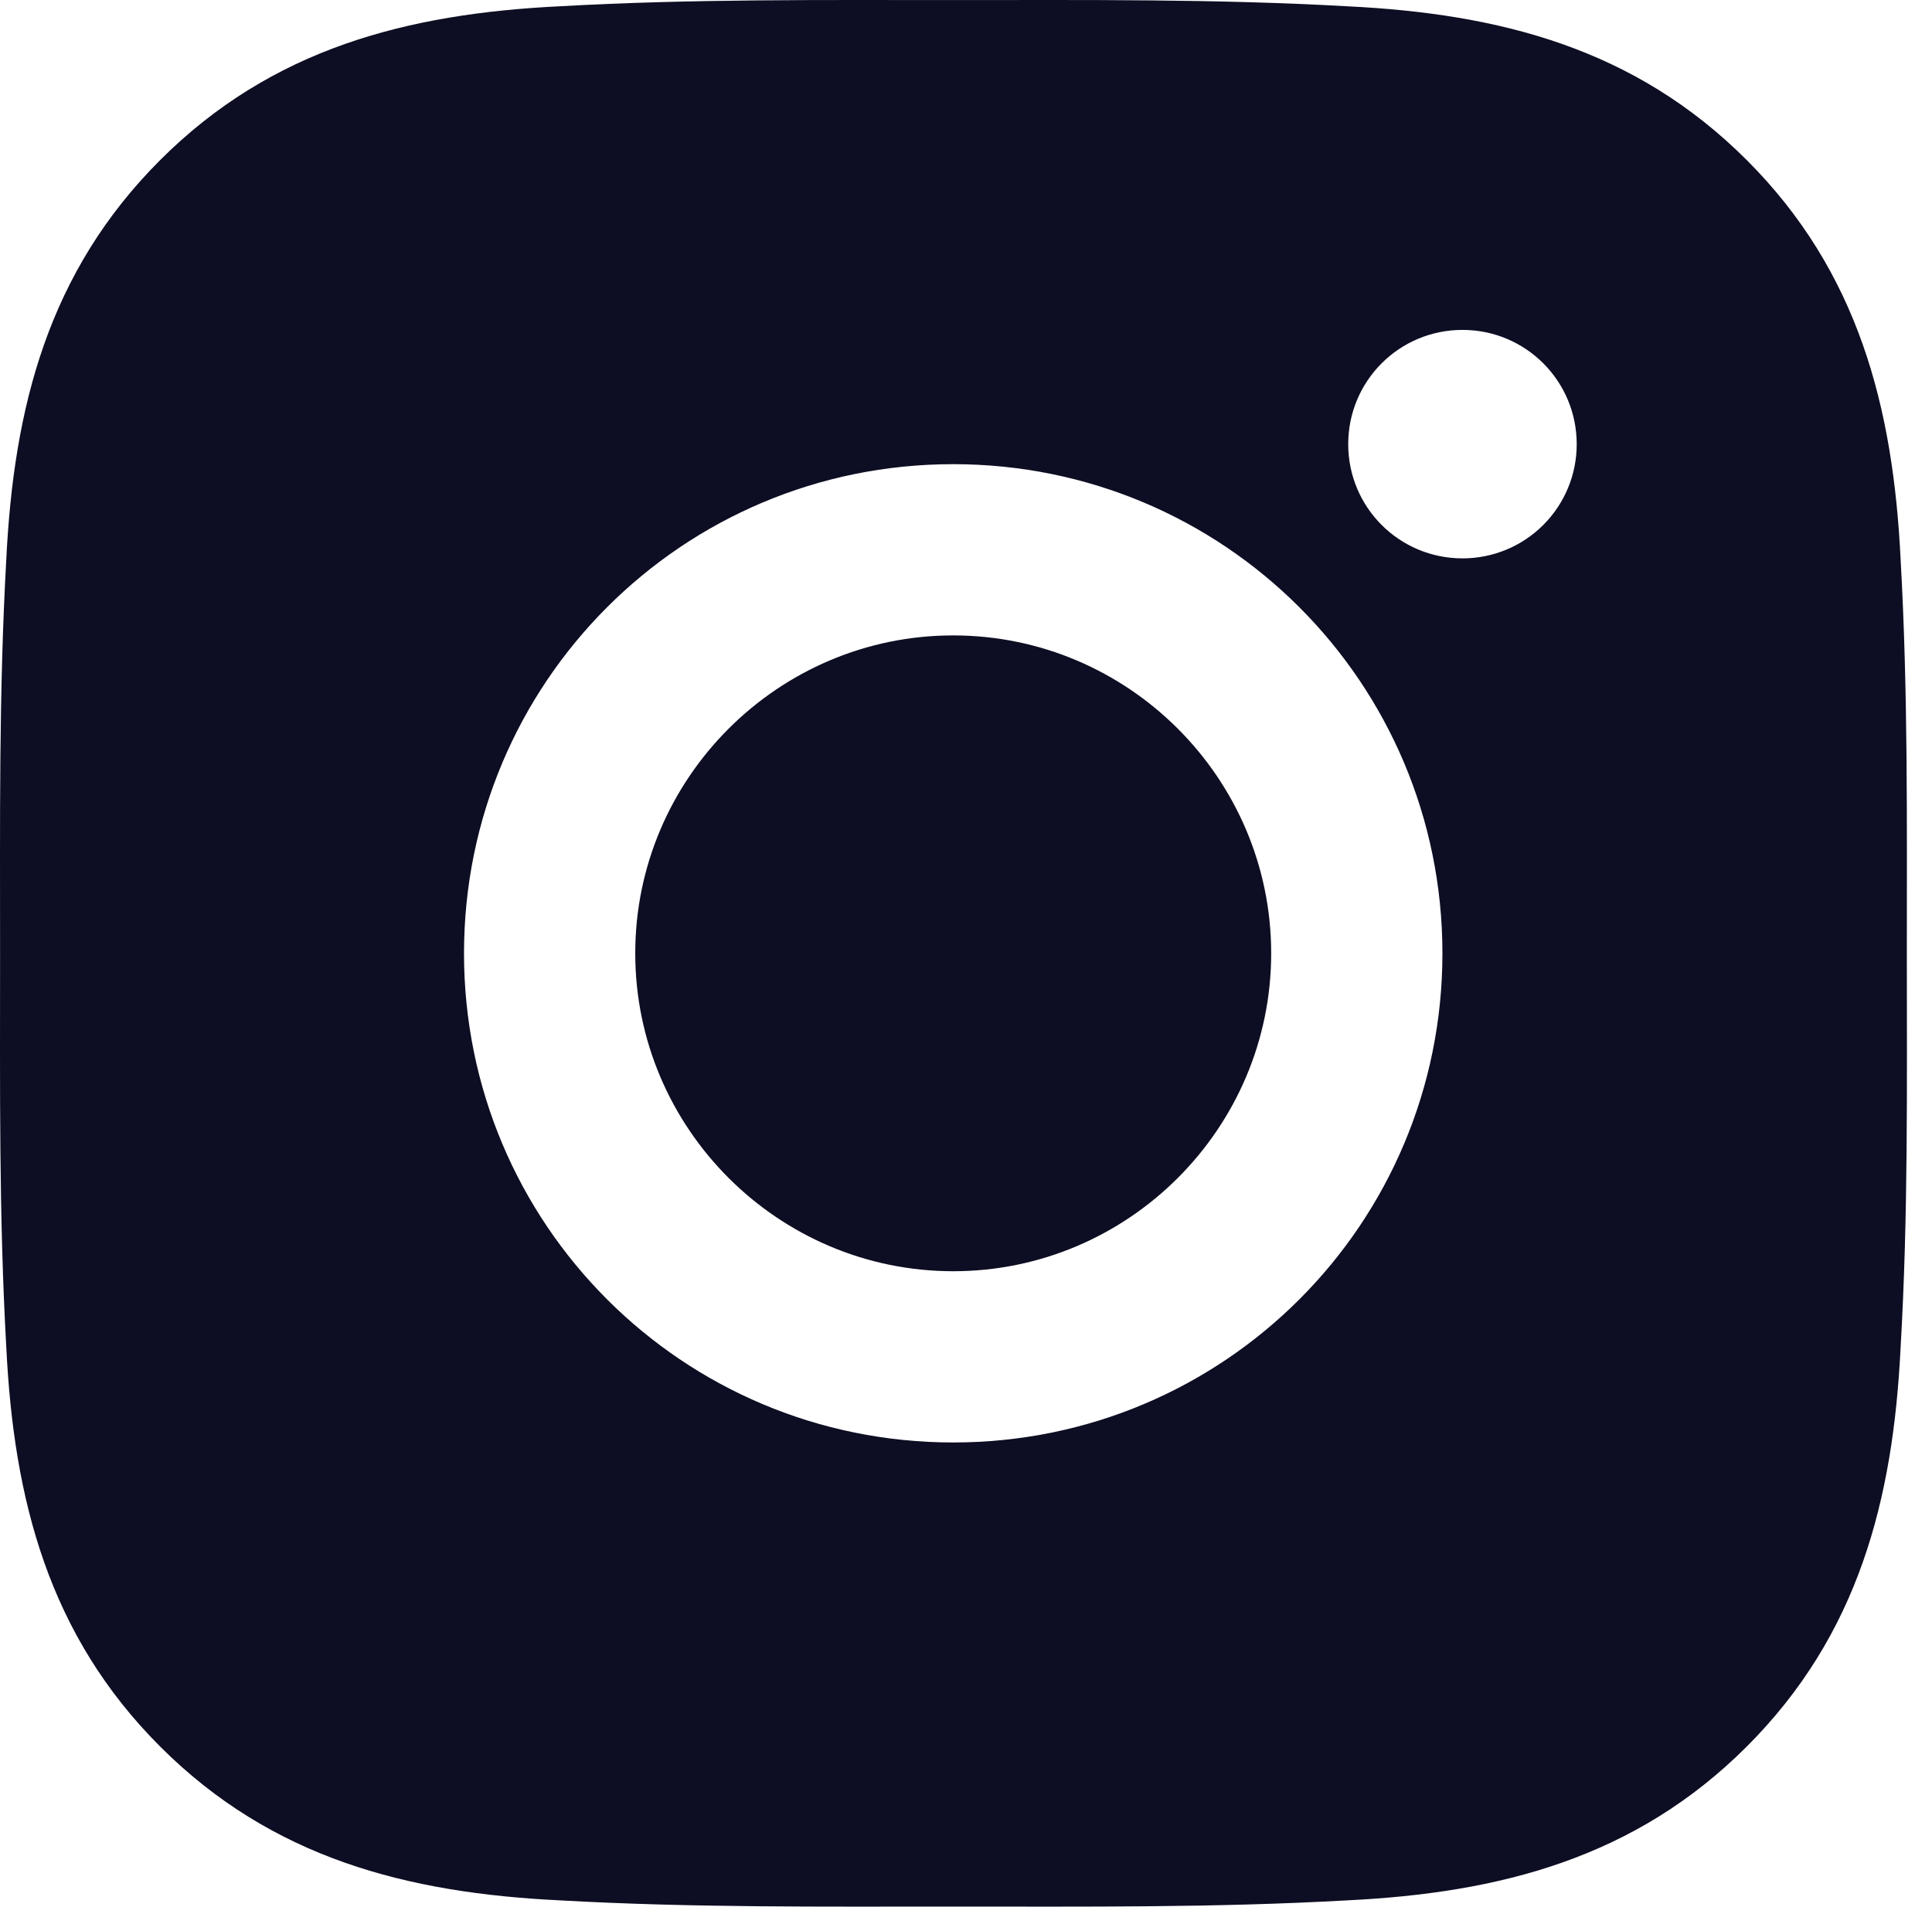 <?xml version="1.0" encoding="UTF-8"?> <svg xmlns="http://www.w3.org/2000/svg" width="77" height="76" viewBox="0 0 77 76" fill="none"> <path d="M37.99 25.328C31.013 25.328 25.318 31.022 25.318 38C25.318 44.978 31.013 50.672 37.99 50.672C44.968 50.672 50.663 44.978 50.663 38C50.663 31.022 44.968 25.328 37.99 25.328ZM75.997 38C75.997 32.752 76.045 27.552 75.75 22.314C75.455 16.23 74.067 10.831 69.618 6.382C65.16 1.923 59.77 0.545 53.686 0.25C48.438 -0.045 43.238 0.003 38 0.003C32.752 0.003 27.552 -0.045 22.314 0.25C16.23 0.545 10.831 1.933 6.382 6.382C1.923 10.84 0.545 16.23 0.25 22.314C-0.045 27.562 0.003 32.762 0.003 38C0.003 43.238 -0.045 48.448 0.25 53.686C0.545 59.77 1.933 65.169 6.382 69.618C10.84 74.077 16.23 75.455 22.314 75.75C27.562 76.045 32.762 75.997 38 75.997C43.248 75.997 48.448 76.045 53.686 75.75C59.77 75.455 65.169 74.067 69.618 69.618C74.077 65.16 75.455 59.77 75.75 53.686C76.054 48.448 75.997 43.248 75.997 38ZM37.99 57.498C27.201 57.498 18.493 48.79 18.493 38C18.493 27.21 27.201 18.502 37.99 18.502C48.78 18.502 57.488 27.21 57.488 38C57.488 48.79 48.78 57.498 37.99 57.498ZM58.287 22.257C55.767 22.257 53.733 20.223 53.733 17.704C53.733 15.185 55.767 13.15 58.287 13.15C60.806 13.15 62.84 15.185 62.84 17.704C62.841 18.302 62.724 18.894 62.495 19.447C62.267 20 61.931 20.502 61.508 20.925C61.085 21.348 60.583 21.684 60.03 21.912C59.477 22.141 58.885 22.258 58.287 22.257Z" fill="#0D0D23"></path> </svg> 
